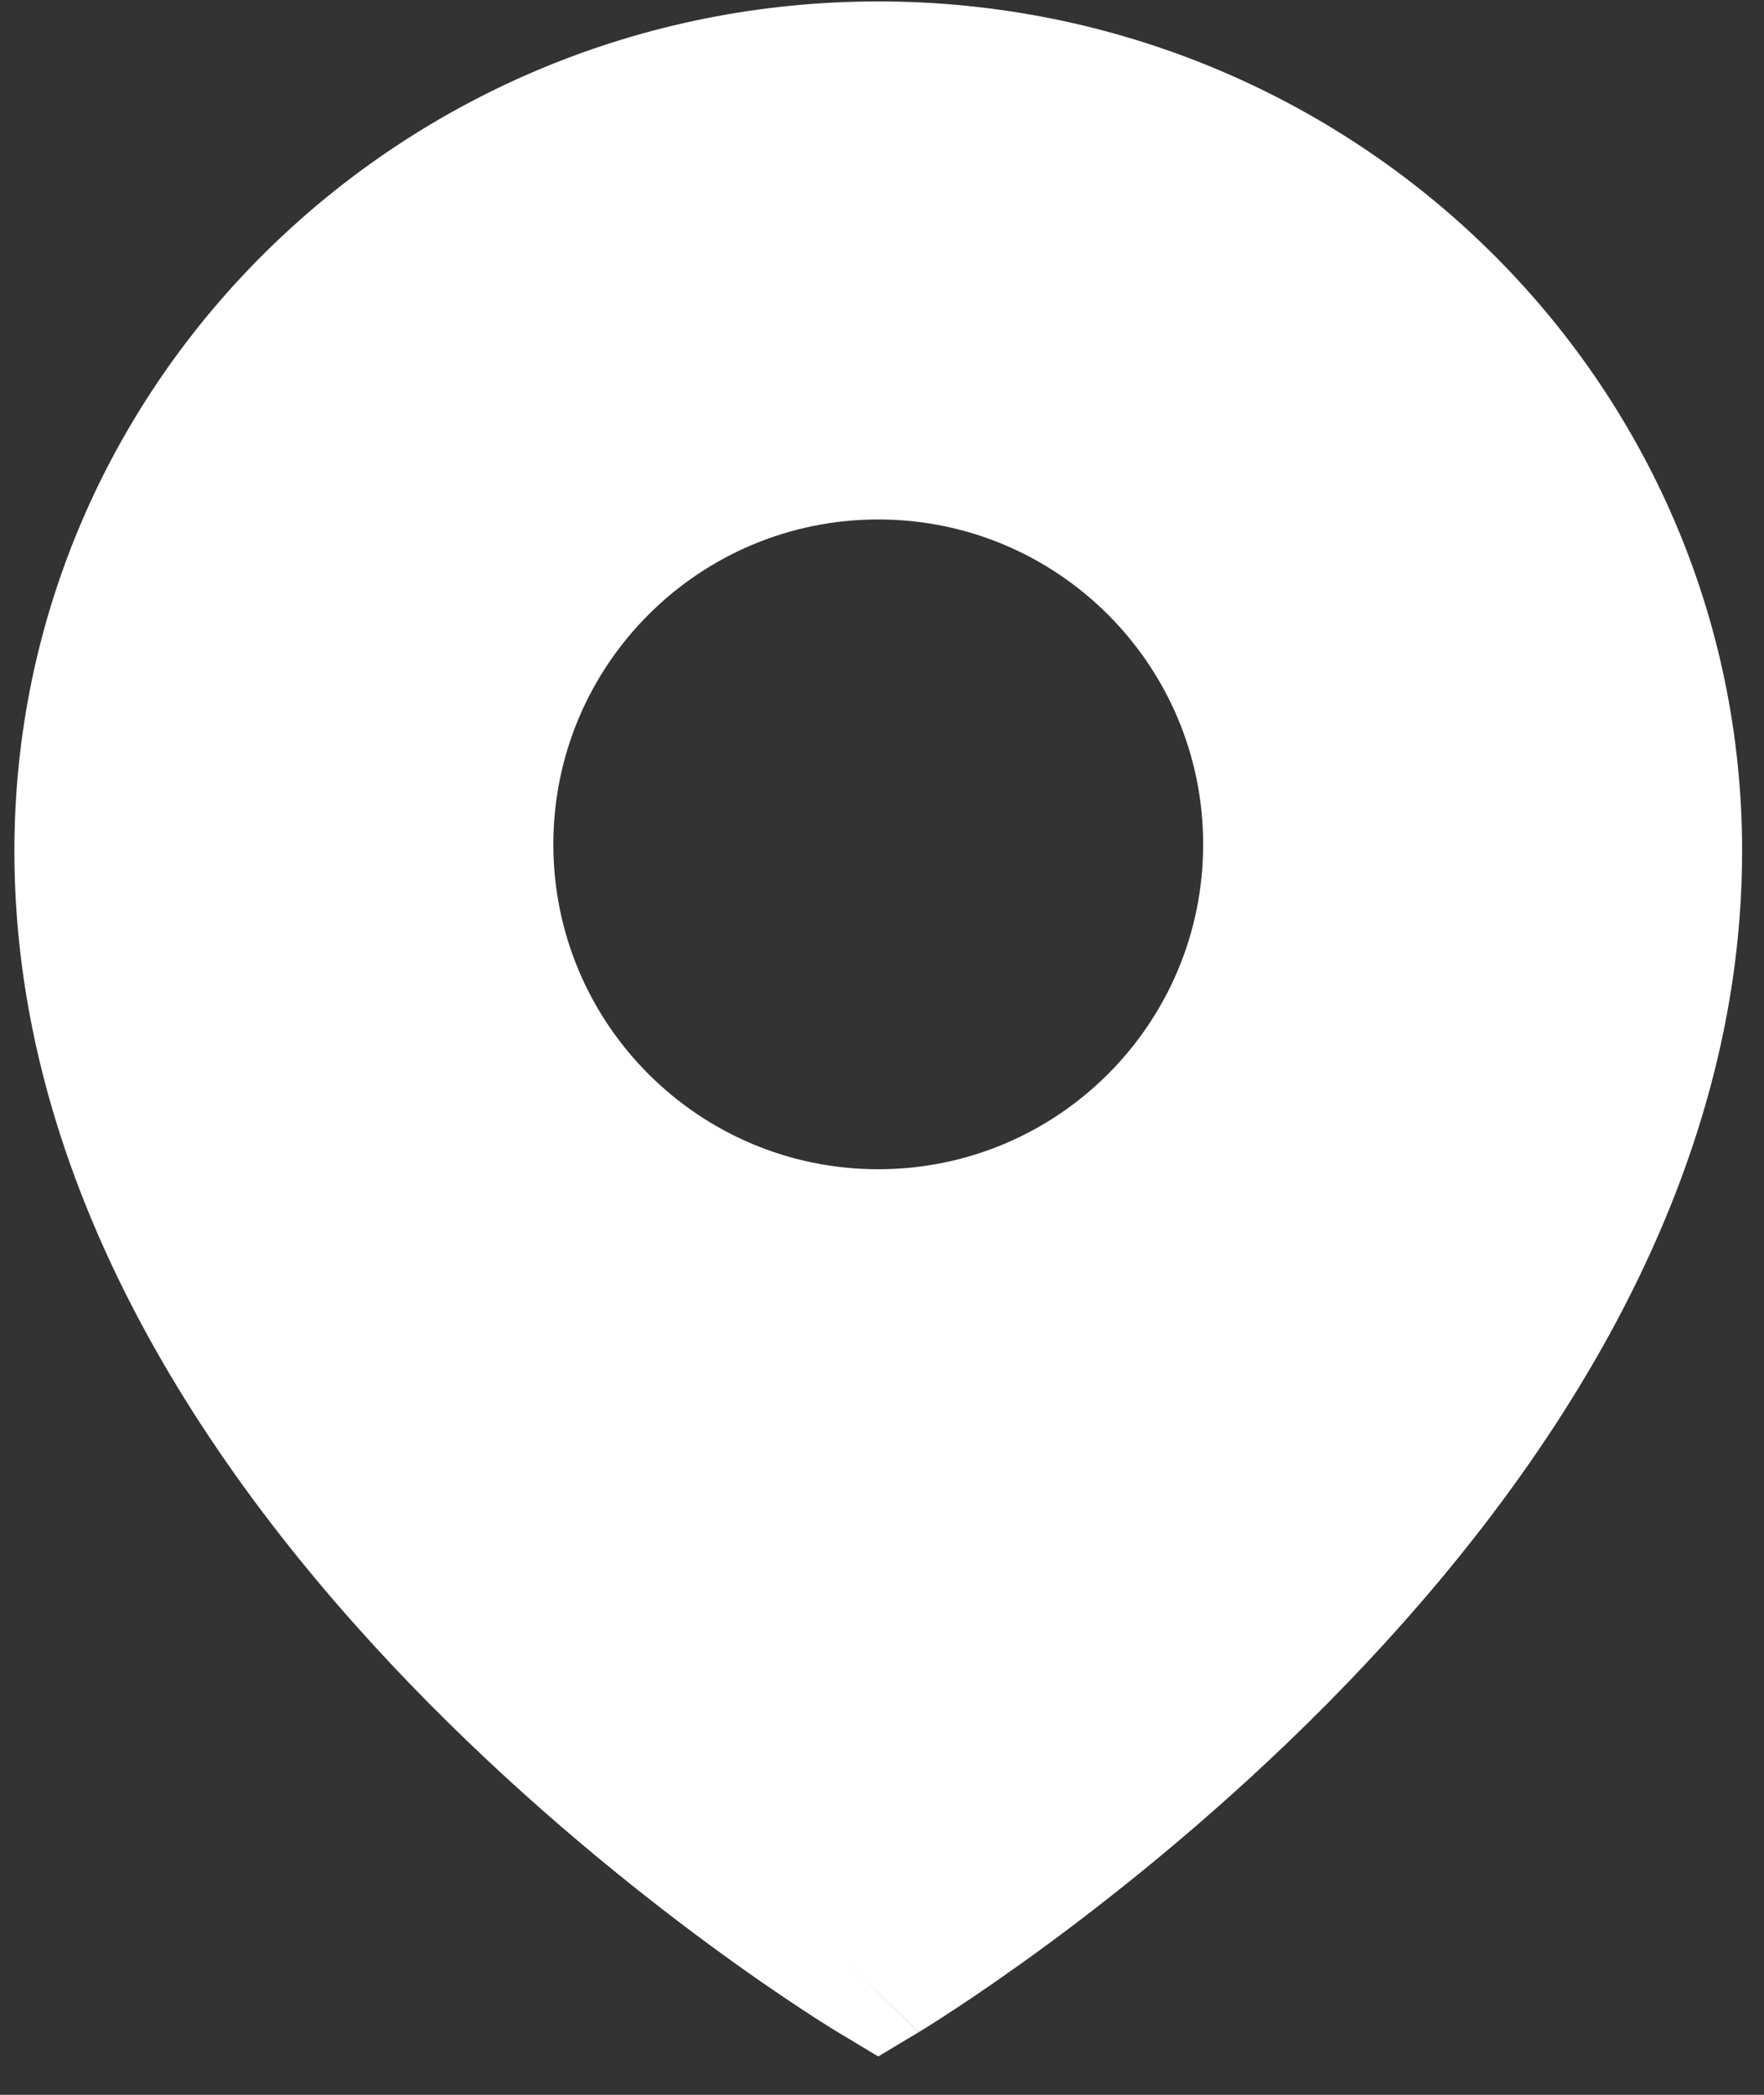 <?xml version="1.0" encoding="UTF-8"?> <svg xmlns="http://www.w3.org/2000/svg" width="32" height="38" viewBox="0 0 32 38" fill="none"><rect x="0" y="0" width="32" height="38" fill="#333333" stroke="none"/> <path fill-rule="evenodd" clip-rule="evenodd" d="M15.194 36.861L15.198 36.863L15.932 37.304L16.665 36.864L15.303 35.535L16.667 36.863L16.671 36.861L16.681 36.854L16.718 36.832C16.749 36.813 16.793 36.786 16.849 36.75C16.962 36.68 17.124 36.576 17.328 36.442C17.735 36.174 18.312 35.78 19.003 35.272C20.381 34.257 22.221 32.777 24.067 30.914C27.713 27.236 31.603 21.838 31.603 15.438C31.603 6.902 24.562 0.026 15.932 0.026C7.302 0.026 0.261 6.902 0.261 15.438C0.261 21.838 4.151 27.236 7.797 30.914C9.643 32.777 11.483 34.257 12.861 35.272C13.551 35.78 14.129 36.174 14.536 36.442C14.74 36.576 14.902 36.68 15.015 36.75C15.066 36.782 15.107 36.807 15.137 36.826L15.146 36.832L15.183 36.854L15.194 36.861ZM15.932 21.21C19.187 21.21 21.826 18.572 21.826 15.316C21.826 12.062 19.187 9.423 15.932 9.423C12.677 9.423 10.038 12.062 10.038 15.316C10.038 18.572 12.677 21.21 15.932 21.21Z" fill="white"></path> </svg> 